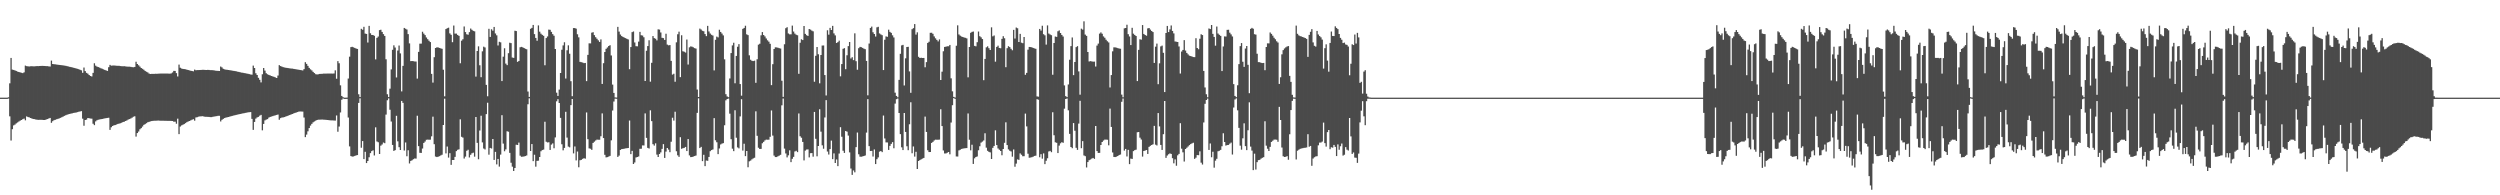 <?xml version="1.0" encoding="UTF-8"?>
<svg xmlns="http://www.w3.org/2000/svg" width="1920" height="150">
  <path d="M0 75.000h1v1.000H0zM1 75.000h1v1.000H1zM2 75.000h1v1.000H2zM3 75.000h1v1.000H3zM4 75.000h1v1.000H4zM5 75.000h1v1.000H5zM6 74.710h1v1.000H6zM7 63.989h1v25.368H7zM8 44.495h1v63.448H8zM9 53.452h1v45.757H9zM10 53.714h1v42.587H10zM11 54.087h1v41.594H11zM12 54.494h1v40.293H12zM13 54.967h1v39.108H13zM14 55.277h1v38.055H14zM15 55.586h1v37.064H15zM16 55.879h1v36.271H16zM17 56.145h1v35.387H17zM18 55.558h1v35.545H18zM19 50.380h1v42.019H19zM20 50.781h1v38.627H20zM21 50.957h1v38.955H21zM22 51.060h1v39.098H22zM23 50.882h1v39.734H23zM24 50.857h1v40.166H24zM25 50.961h1v40.426H25zM26 50.968h1v40.511H26zM27 50.829h1v40.971H27zM28 50.758h1v41.206H28zM29 50.774h1v41.302H29zM30 50.710h1v41.276H30zM31 50.629h1v41.359H31zM32 50.585h1v41.480H32zM33 50.627h1v41.540H33zM34 50.704h1v41.434H34zM35 50.767h1v40.980H35zM36 50.811h1v40.631H36zM37 50.989h1v40.016H37zM38 51.121h1v39.453H38zM39 46.526h1v47.798H39zM40 49.163h1v43.918H40zM41 49.302h1v43.013H41zM42 49.383h1v42.601H42zM43 49.558h1v42.034H43zM44 49.711h1v41.568H44zM45 49.885h1v41.054H45zM46 49.993h1v40.521H46zM47 50.086h1v39.949H47zM48 50.234h1v39.298H48zM49 50.376h1v38.587H49zM50 50.557h1v37.953H50zM51 50.775h1v37.322H51zM52 51.039h1v36.724H52zM53 51.317h1v36.209H53zM54 51.506h1v35.750H54zM55 51.741h1v35.275H55zM56 52.020h1v34.690H56zM57 52.295h1v34.309H57zM58 52.601h1v33.812H58zM59 52.821h1v33.284H59zM60 53.133h1v32.678H60zM61 53.607h1v31.986H61zM62 54.037h1v31.328H62zM63 55.907h1v35.234H63zM64 51.858h1v44.706H64zM65 54.646h1v37.517H65zM66 55.946h1v35.922H66zM67 56.581h1v34.066H67zM68 57.596h1v33.242H68zM69 58.346h1v32.664H69zM70 58.739h1v32.405H70zM71 55.979h1v39.072H71zM72 48.600h1v47.477H72zM73 50.412h1v42.802H73zM74 51.174h1v41.211H74zM75 51.486h1v40.459H75zM76 51.936h1v39.808H76zM77 52.414h1v39.143H77zM78 52.800h1v38.572H78zM79 53.272h1v37.870H79zM80 53.688h1v37.249H80zM81 54.060h1v36.648H81zM82 54.463h1v36.111H82zM83 51.595h1v38.823H83zM84 49.808h1v49.927H84zM85 50.448h1v47.288H85zM86 50.337h1v46.429H86zM87 50.292h1v45.969H87zM88 50.372h1v45.673H88zM89 50.464h1v45.176H89zM90 50.510h1v44.656H90zM91 50.532h1v44.412H91zM92 50.715h1v43.940H92zM93 50.828h1v43.443H93zM94 50.871h1v42.819H94zM95 50.859h1v42.557H95zM96 50.999h1v41.946H96zM97 51.145h1v41.322H97zM98 51.185h1v40.609H98zM99 51.216h1v40.223H99zM100 51.376h1v39.595H100zM101 51.541h1v38.806H101zM102 51.646h1v37.995H102zM103 51.389h1v37.912H103zM104 47.390h1v57.502H104zM105 49.174h1v53.038H105zM106 50.143h1v50.850H106zM107 51.125h1v48.134H107zM108 52.222h1v46.173H108zM109 52.832h1v44.370H109zM110 53.580h1v42.340H110zM111 54.460h1v40.867H111zM112 55.068h1v39.544H112zM113 55.596h1v38.295H113zM114 56.454h1v37.121H114zM115 56.810h1v36.442H115zM116 56.714h1v36.243H116zM117 56.730h1v36.100H117zM118 56.724h1v35.998H118zM119 56.610h1v36.103H119zM120 56.668h1v36.008H120zM121 56.591h1v36.000H121zM122 56.519h1v36.151H122zM123 56.498h1v36.207H123zM124 56.490h1v36.212H124zM125 56.466h1v36.264H125zM126 56.494h1v36.294H126zM127 56.479h1v36.311H127zM128 56.488h1v36.316H128zM129 56.549h1v36.290H129zM130 56.560h1v36.281H130zM131 56.372h1v36.522H131zM132 55.671h1v37.237H132zM133 54.422h1v39.049H133zM134 54.476h1v38.975H134zM135 56.153h1v38.881H135zM136 58.713h1v32.415H136zM137 49.624h1v53.381H137zM138 52.004h1v45.161H138zM139 52.616h1v43.714H139zM140 52.945h1v42.863H140zM141 53.044h1v42.223H141zM142 53.215h1v41.344H142zM143 53.491h1v40.373H143zM144 53.763h1v39.593H144zM145 54.084h1v38.835H145zM146 54.309h1v38.145H146zM147 54.551h1v37.428H147zM148 54.790h1v36.779H148zM149 53.471h1v39.203H149zM150 53.953h1v36.261H150zM151 53.818h1v36.216H151zM152 53.787h1v35.832H152zM153 53.783h1v35.631H153zM154 53.734h1v35.624H154zM155 53.627h1v35.624H155zM156 53.621h1v35.847H156zM157 53.711h1v35.997H157zM158 53.740h1v35.944H158zM159 53.671h1v36.060H159zM160 53.703h1v36.126H160zM161 53.884h1v36.075H161zM162 53.876h1v36.086H162zM163 53.937h1v35.750H163zM164 54.075h1v35.419H164zM165 54.248h1v35.092H165zM166 54.393h1v34.772H166zM167 54.442h1v34.499H167zM168 54.518h1v34.439H168zM169 51.103h1v42.185H169zM170 51.748h1v40.263H170zM171 52.848h1v38.462H171zM172 53.234h1v37.462H172zM173 53.521h1v36.822H173zM174 53.617h1v36.435H174zM175 53.757h1v36.074H175zM176 53.934h1v35.616H176zM177 54.076h1v35.179H177zM178 54.296h1v34.699H178zM179 54.450h1v34.283H179zM180 54.591h1v33.902H180zM181 54.801h1v33.401H181zM182 55.045h1v32.962H182zM183 55.254h1v32.509H183zM184 55.487h1v32.060H184zM185 55.757h1v31.565H185zM186 55.876h1v31.204H186zM187 56.112h1v30.830H187zM188 56.291h1v30.410H188zM189 56.500h1v30.051H189zM190 56.677h1v29.609H190zM191 56.932h1v29.223H191zM192 57.166h1v28.907H192zM193 57.353h1v33.956H193zM194 50.385h1v49.367H194zM195 52.239h1v41.429H195zM196 56.288h1v34.801H196zM197 57.620h1v32.522H197zM198 59.750h1v29.982H198zM199 61.311h1v27.537H199zM200 63.298h1v24.944H200zM201 57.021h1v43.081H201zM202 52.234h1v42.947H202zM203 54.234h1v38.209H203zM204 56.270h1v35.580H204zM205 57.031h1v34.472H205zM206 57.549h1v32.755H206zM207 57.916h1v31.900H207zM208 58.349h1v31.155H208zM209 58.685h1v30.486H209zM210 59.055h1v29.796H210zM211 59.455h1v29.106H211zM212 59.898h1v28.351H212zM213 58.025h1v29.935H213zM214 50.002h1v41.951H214zM215 50.725h1v39.983H215zM216 51.155h1v39.104H216zM217 51.534h1v38.643H217zM218 51.838h1v38.061H218zM219 52.023h1v37.459H219zM220 52.190h1v36.928H220zM221 52.321h1v36.429H221zM222 52.465h1v35.921H222zM223 52.610h1v35.350H223zM224 52.706h1v34.846H224zM225 52.885h1v34.237H225zM226 53.033h1v33.703H226zM227 53.236h1v33.173H227zM228 53.384h1v32.659H228zM229 53.577h1v32.125H229zM230 53.748h1v31.876H230zM231 53.929h1v31.714H231zM232 54.131h1v31.570H232zM233 53.076h1v37.169H233zM234 47.774h1v57.553H234zM235 49.051h1v54.321H235zM236 50.610h1v50.246H236zM237 52.122h1v46.221H237zM238 53.271h1v43.191H238zM239 54.048h1v41.083H239zM240 55.208h1v38.718H240zM241 56.135h1v37.160H241zM242 56.967h1v35.726H242zM243 57.214h1v34.948H243zM244 57.023h1v34.870H244zM245 56.801h1v35.085H245zM246 56.730h1v35.113H246zM247 56.700h1v35.078H247zM248 56.542h1v35.343H248zM249 56.541h1v35.398H249zM250 56.545h1v35.509H250zM251 56.471h1v35.669H251zM252 56.483h1v35.770H252zM253 56.465h1v35.941H253zM254 56.472h1v35.979H254zM255 56.501h1v35.965H255zM256 56.438h1v36.119H256zM257 54.028h1v38.616H257zM258 60.448h1v28.208H258zM259 46.930h1v54.239H259zM260 48.580h1v48.591H260zM261 65.515h1v20.867H261zM262 73.683h1v2.896H262zM263 74.624h1v1.000H263zM264 75.000h1v1.000H264zM265 75.000h1v1.000H265zM266 74.951h1v1.000H266zM267 60.298h1v29.994H267zM268 43.529h1v68.921H268zM269 36.186h1v83.660H269zM270 35.955h1v84.300H270zM271 36.326h1v83.825H271zM272 36.813h1v82.920H272zM273 37.252h1v82.076H273zM274 37.567h1v81.528H274zM275 72.392h1v6.639H275zM276 74.529h1v1.000H276zM277 22.142h1v91.338H277zM278 22.827h1v85.528H278zM279 20.582h1v101.606H279zM280 25.796h1v90.771H280zM281 26.054h1v99.169H281zM282 32.689h1v90.962H282zM283 19.873h1v100.903H283zM284 25.535h1v92.080H284zM285 26.840h1v89.219H285zM286 26.876h1v88.560H286zM287 27.489h1v91.883H287zM288 45.598h1v52.176H288zM289 29.103h1v79.545H289zM290 28.074h1v81.206H290zM291 23.131h1v95.154H291zM292 22.819h1v89.067H292zM293 24.543h1v86.411H293zM294 26.239h1v83.250H294zM295 27.587h1v82.368H295zM296 45.526h1v42.498H296zM297 72.388h1v4.622H297zM298 74.560h1v1.000H298zM299 68.106h1v16.194H299zM300 53.298h1v40.025H300zM301 38.243h1v73.065H301zM302 34.820h1v81.114H302zM303 36.528h1v78.792H303zM304 59.478h1v29.463H304zM305 38.797h1v69.754H305zM306 34.951h1v78.106H306zM307 41.034h1v74.173H307zM308 70.213h1v7.318H308zM309 50.587h1v28.419H309zM310 21.437h1v94.173H310zM311 22.079h1v87.311H311zM312 22.686h1v97.337H312zM313 26.218h1v89.203H313zM314 33.341h1v92.213H314zM315 46.967h1v76.654H315zM316 46.857h1v76.247H316zM317 47.025h1v75.222H317zM318 47.184h1v74.513H318zM319 47.269h1v74.550H319zM320 60.358h1v28.505H320zM321 39.828h1v72.393H321zM322 33.518h1v83.823H322zM323 33.470h1v83.992H323zM324 24.360h1v89.727H324zM325 25.806h1v83.961H325zM326 27.000h1v81.677H326zM327 28.751h1v78.590H327zM328 30.106h1v77.084H328zM329 31.272h1v76.046H329zM330 32.318h1v74.941H330zM331 56.729h1v47.969H331zM332 63.427h1v26.149H332zM333 43.904h1v66.859H333zM334 36.845h1v83.356H334zM335 36.369h1v84.278H335zM336 36.413h1v83.974H336zM337 36.806h1v83.167H337zM338 37.134h1v82.257H338zM339 37.458h1v81.354H339zM340 53.547h1v42.450H340zM341 73.979h1v1.811H341zM342 22.309h1v95.514H342zM343 21.647h1v90.865H343zM344 21.239h1v99.819H344zM345 25.642h1v91.992H345zM346 26.741h1v99.856H346zM347 32.419h1v90.454H347zM348 19.608h1v103.257H348zM349 25.808h1v94.684H349zM350 25.819h1v90.230H350zM351 26.818h1v88.233H351zM352 27.533h1v87.165H352zM353 48.602h1v43.032H353zM354 31.223h1v73.863H354zM355 30.166h1v75.536H355zM356 20.312h1v101.447H356zM357 24.621h1v95.662H357zM358 26.324h1v89.466H358zM359 26.690h1v88.326H359zM360 24.676h1v96.281H360zM361 21.923h1v96.971H361zM362 22.909h1v94.784H362zM363 23.696h1v93.550H363zM364 24.064h1v96.255H364zM365 58.847h1v30.999H365zM366 39.178h1v70.564H366zM367 35.585h1v86.726H367zM368 50.140h1v50.090H368zM369 59.300h1v29.598H369zM370 39.442h1v69.912H370zM371 35.859h1v78.218H371zM372 36.429h1v78.377H372zM373 65.196h1v22.443H373zM374 73.910h1v4.973H374zM375 22.140h1v96.665H375zM376 28.374h1v85.253H376zM377 22.475h1v91.604H377zM378 23.565h1v83.212H378zM379 20.663h1v102.189H379zM380 25.718h1v90.902H380zM381 27.137h1v99.107H381zM382 34.914h1v87.124H382zM383 32.120h1v95.826H383zM384 32.503h1v86.251H384zM385 62.241h1v26.219H385zM386 43.509h1v66.758H386zM387 37.060h1v79.112H387zM388 48.865h1v65.884H388zM389 50.037h1v50.797H389zM390 40.838h1v60.351H390zM391 32.842h1v84.557H391zM392 33.105h1v91.887H392zM393 44.173h1v83.806H393zM394 44.441h1v86.888H394zM395 23.583h1v105.449H395zM396 23.835h1v87.315H396zM397 47.530h1v63.819H397zM398 46.819h1v62.720H398zM399 36.285h1v83.270H399zM400 35.981h1v84.439H400zM401 36.344h1v83.973H401zM402 36.853h1v83.298H402zM403 37.484h1v82.363H403zM404 37.819h1v81.554H404zM405 70.278h1v9.814H405zM406 74.437h1v1.094H406zM407 22.104h1v93.870H407zM408 21.425h1v89.205H408zM409 19.164h1v104.606H409zM410 26.234h1v92.616H410zM411 29.122h1v98.888H411zM412 31.292h1v92.247H412zM413 19.504h1v103.905H413zM414 24.303h1v96.284H414zM415 25.844h1v90.332H415zM416 26.766h1v88.460H416zM417 27.493h1v87.404H417zM418 50.144h1v43.329H418zM419 29.253h1v79.604H419zM420 28.007h1v81.403H420zM421 22.754h1v86.502H421zM422 22.870h1v92.279H422zM423 24.477h1v86.552H423zM424 26.190h1v83.916H424zM425 27.420h1v86.439H425zM426 37.643h1v67.898H426zM427 71.144h1v6.691H427zM428 73.670h1v2.511H428zM429 68.801h1v10.294H429zM430 56.088h1v34.418H430zM431 38.207h1v72.581H431zM432 34.886h1v80.548H432zM433 32.455h1v81.133H433zM434 60.304h1v25.577H434zM435 38.599h1v67.075H435zM436 34.818h1v77.753H436zM437 41.262h1v71.887H437zM438 62.352h1v18.396H438zM439 73.870h1v2.185H439zM440 21.550h1v96.280H440zM441 21.561h1v90.947H441zM442 22.042h1v101.131H442zM443 26.329h1v90.029H443zM444 28.685h1v99.754H444zM445 47.507h1v75.576H445zM446 47.786h1v74.996H446zM447 48.017h1v73.996H447zM448 48.508h1v72.996H448zM449 48.342h1v73.531H449zM450 62.304h1v24.079H450zM451 42.114h1v64.808H451zM452 33.288h1v80.677H452zM453 33.329h1v80.914H453zM454 25.095h1v89.984H454zM455 24.747h1v85.026H455zM456 27.005h1v81.795H456zM457 28.549h1v79.348H457zM458 29.767h1v77.433H458zM459 30.991h1v76.326H459zM460 32.224h1v75.075H460zM461 30.240h1v74.429H461zM462 64.467h1v22.634H462zM463 48.526h1v57.514H463zM464 39.940h1v78.951H464zM465 37.491h1v83.408H465zM466 36.441h1v84.217H466zM467 35.353h1v84.913H467zM468 34.692h1v85.004H468zM469 42.582h1v65.214H469zM470 64.975h1v19.910H470zM471 71.398h1v6.564H471zM472 74.790h1v1.000H472zM473 74.891h1v1.000H473zM474 20.648h1v99.900H474zM475 24.265h1v95.260H475zM476 26.527h1v88.599H476zM477 27.684h1v86.794H477zM478 28.387h1v85.997H478zM479 28.901h1v85.298H479zM480 29.298h1v84.667H480zM481 29.841h1v83.991H481zM482 30.300h1v83.377H482zM483 53.165h1v39.386H483zM484 36.172h1v82.188H484zM485 24.702h1v91.183H485zM486 24.169h1v101.790H486zM487 32.597h1v92.165H487zM488 35.491h1v85.461H488zM489 35.592h1v84.961H489zM490 31.926h1v88.242H490zM491 24.464h1v89.804H491zM492 27.092h1v87.118H492zM493 27.314h1v84.331H493zM494 28.606h1v83.100H494zM495 62.192h1v24.879H495zM496 38.966h1v66.907H496zM497 35.359h1v78.189H497zM498 30.930h1v83.134H498zM499 62.731h1v21.998H499zM500 48.217h1v44.810H500zM501 27.680h1v83.046H501zM502 29.265h1v82.552H502zM503 29.725h1v80.348H503zM504 31.027h1v87.686H504zM505 22.520h1v98.038H505zM506 22.724h1v95.525H506zM507 24.952h1v92.087H507zM508 29.010h1v85.335H508zM509 29.304h1v81.406H509zM510 30.692h1v90.625H510zM511 25.931h1v90.517H511zM512 34.230h1v79.426H512zM513 34.806h1v80.099H513zM514 34.634h1v82.241H514zM515 46.764h1v62.113H515zM516 57.275h1v33.166H516zM517 56.624h1v35.982H517zM518 62.770h1v23.023H518zM519 32.493h1v83.655H519zM520 26.308h1v92.982H520zM521 24.330h1v96.169H521zM522 59.234h1v46.110H522zM523 27.094h1v87.175H523zM524 39.387h1v74.436H524zM525 39.731h1v73.851H525zM526 40.357h1v72.468H526zM527 30.356h1v85.661H527zM528 49.540h1v57.272H528zM529 36.366h1v82.957H529zM530 35.631h1v85.063H530zM531 35.837h1v84.736H531zM532 36.349h1v83.893H532zM533 36.986h1v82.878H533zM534 37.329h1v82.106H534zM535 68.742h1v17.928H535zM536 74.516h1v1.000H536zM537 21.949h1v91.770H537zM538 22.688h1v90.116H538zM539 23.648h1v100.122H539zM540 23.998h1v94.901H540zM541 26.144h1v101.447H541zM542 27.746h1v95.544H542zM543 19.881h1v103.607H543zM544 24.177h1v96.347H544zM545 25.747h1v90.388H545zM546 26.733h1v88.539H546zM547 27.282h1v87.516H547zM548 54.075h1v36.633H548zM549 30.575h1v77.169H549zM550 28.085h1v81.169H550zM551 28.723h1v89.656H551zM552 22.816h1v91.207H552zM553 24.544h1v86.393H553zM554 25.757h1v84.551H554zM555 27.171h1v82.769H555zM556 45.543h1v50.671H556zM557 72.329h1v4.739H557zM558 74.072h1v1.963H558zM559 74.670h1v1.001H559zM560 60.244h1v27.048H560zM561 40.734h1v66.146H561zM562 34.858h1v79.314H562zM563 32.813h1v83.282H563zM564 63.949h1v20.755H564zM565 42.961h1v62.802H565zM566 35.916h1v77.299H566zM567 33.908h1v80.083H567zM568 64.561h1v24.830H568zM569 73.475h1v2.732H569zM570 22.192h1v93.445H570zM571 21.429h1v88.964H571zM572 19.773h1v100.117H572zM573 26.372h1v89.618H573zM574 26.978h1v101.488H574zM575 42.471h1v81.420H575zM576 45.898h1v77.446H576zM577 46.716h1v75.649H577zM578 46.889h1v74.786H578zM579 46.584h1v74.578H579zM580 63.568h1v21.960H580zM581 45.501h1v58.818H581zM582 34.297h1v79.159H582zM583 33.586h1v80.834H583zM584 27.155h1v87.155H584zM585 24.618h1v85.435H585zM586 26.901h1v82.045H586zM587 27.960h1v79.870H587zM588 29.540h1v77.685H588zM589 30.950h1v76.352H589zM590 31.988h1v75.301H590zM591 33.622h1v71.439H591zM592 65.370h1v19.478H592zM593 49.311h1v54.848H593zM594 37.627h1v81.866H594zM595 36.371h1v84.280H595zM596 36.392h1v84.231H596zM597 36.649h1v83.381H597zM598 37.022h1v82.480H598zM599 37.270h1v81.634H599zM600 62.009h1v18.872H600zM601 74.414h1v1.247H601zM602 33.985h1v80.130H602zM603 21.644h1v96.228H603zM604 20.914h1v99.964H604zM605 25.689h1v93.624H605zM606 26.381h1v89.077H606zM607 26.370h1v98.141H607zM608 19.646h1v102.299H608zM609 24.225h1v96.227H609zM610 25.792h1v90.530H610zM611 26.651h1v89.169H611zM612 27.076h1v89.759H612zM613 56.700h1v30.442H613zM614 32.842h1v71.823H614zM615 30.133h1v75.622H615zM616 30.768h1v78.247H616zM617 19.981h1v103.215H617zM618 26.031h1v89.622H618zM619 27.043h1v87.794H619zM620 27.619h1v87.140H620zM621 22.268h1v98.636H621zM622 22.714h1v94.933H622zM623 23.511h1v94.044H623zM624 24.073h1v96.266H624zM625 62.749h1v23.227H625zM626 42.870h1v63.747H626zM627 36.099h1v83.955H627zM628 41.675h1v70.430H628zM629 64.012h1v19.886H629zM630 42.249h1v58.851H630zM631 34.972h1v76.621H631zM632 34.896h1v79.335H632zM633 57.664h1v32.539H633zM634 73.320h1v3.574H634zM635 23.221h1v93.163H635zM636 26.629h1v92.069H636zM637 21.411h1v93.047H637zM638 23.032h1v84.934H638zM639 19.879h1v102.335H639zM640 25.675h1v92.120H640zM641 27.211h1v97.971H641zM642 33.045h1v89.432H642zM643 32.345h1v95.255H643zM644 31.240h1v86.648H644zM645 58.622h1v39.080H645zM646 49.188h1v55.833H646zM647 37.503h1v78.253H647zM648 36.949h1v80.521H648zM649 53.141h1v47.462H649zM650 42.457h1v58.683H650zM651 35.435h1v68.687H651zM652 32.280h1v84.741H652zM653 44.901h1v84.539H653zM654 43.915h1v90.364H654zM655 46.174h1v84.750H655zM656 25.614h1v106.735H656zM657 46.987h1v66.025H657zM658 53.574h1v48.202H658zM659 37.011h1v81.482H659zM660 36.018h1v84.292H660zM661 36.271h1v84.105H661zM662 36.786h1v83.332H662zM663 37.352h1v82.452H663zM664 37.776h1v81.633H664zM665 46.813h1v55.026H665zM666 73.233h1v2.914H666zM667 33.450h1v78.759H667zM668 21.441h1v94.521H668zM669 20.410h1v95.433H669zM670 24.766h1v95.430H670zM671 26.113h1v88.679H671zM672 28.067h1v97.958H672zM673 20.970h1v101.304H673zM674 20.585h1v100.280H674zM675 25.649h1v90.828H675zM676 26.401h1v89.559H676zM677 27.009h1v89.846H677zM678 53.800h1v34.934H678zM679 30.491h1v75.865H679zM680 27.957h1v81.394H680zM681 28.241h1v81.183H681zM682 22.762h1v92.393H682zM683 24.479h1v87.523H683zM684 25.263h1v85.205H684zM685 27.113h1v82.061H685zM686 28.783h1v85.076H686zM687 71.148h1v8.396H687zM688 73.663h1v2.520H688zM689 74.689h1v1.006H689zM690 61.356h1v25.442H690zM691 41.304h1v61.734H691zM692 34.841h1v78.287H692zM693 34.452h1v80.819H693zM694 65.646h1v21.142H694zM695 44.788h1v56.535H695zM696 36.112h1v76.211H696zM697 35.967h1v79.367H697zM698 54.847h1v40.613H698zM699 71.287h1v7.275H699zM700 22.405h1v95.327H700zM701 21.618h1v90.867H701zM702 18.458h1v101.827H702zM703 26.572h1v90.028H703zM704 24.847h1v104.939H704zM705 43.637h1v79.989H705zM706 44.561h1v78.359H706zM707 44.352h1v78.035H707zM708 44.550h1v77.243H708zM709 44.477h1v76.791H709zM710 51.638h1v37.904H710zM711 47.712h1v53.615H711zM712 32.985h1v82.425H712zM713 32.050h1v84.747H713zM714 25.204h1v91.550H714zM715 25.133h1v84.618H715zM716 25.943h1v83.000H716zM717 27.961h1v79.941H717zM718 29.453h1v77.786H718zM719 30.616h1v76.692H719zM720 31.818h1v75.478H720zM721 30.249h1v76.950H721zM722 61.421h1v22.481H722zM723 55.043h1v41.776H723zM724 39.358h1v76.192H724zM725 36.070h1v81.789H725zM726 35.820h1v82.036H726zM727 35.536h1v81.775H727zM728 35.554h1v81.198H728zM729 34.509h1v84.000H729zM730 60.176h1v33.934H730zM731 70.146h1v10.630H731zM732 74.386h1v1.000H732zM733 74.910h1v1.000H733zM734 35.100h1v85.073H734zM735 19.476h1v100.760H735zM736 26.465h1v89.058H736zM737 27.405h1v87.575H737zM738 28.032h1v86.333H738zM739 28.428h1v85.711H739zM740 28.839h1v85.097H740zM741 29.029h1v84.804H741zM742 29.493h1v84.238H742zM743 59.381h1v27.741H743zM744 36.111h1v71.208H744zM745 25.173h1v90.263H745zM746 24.462h1v86.671H746zM747 24.210h1v101.714H747zM748 35.203h1v86.413H748zM749 35.572h1v85.004H749zM750 32.392h1v87.762H750zM751 24.196h1v91.201H751zM752 27.798h1v84.514H752zM753 28.668h1v80.835H753zM754 30.005h1v78.743H754zM755 61.600h1v46.301H755zM756 45.265h1v57.071H756zM757 36.348h1v77.046H757zM758 35.579h1v80.231H758zM759 37.004h1v79.638H759zM760 38.379h1v78.670H760zM761 20.983h1v101.131H761zM762 27.906h1v85.673H762zM763 27.240h1v84.812H763zM764 47.342h1v52.775H764zM765 36.021h1v75.399H765zM766 35.084h1v78.933H766zM767 36.824h1v78.186H767zM768 37.052h1v78.925H768zM769 29.828h1v89.428H769zM770 27.819h1v86.631H770zM771 29.368h1v80.321H771zM772 51.614h1v42.332H772zM773 36.994h1v74.411H773zM774 35.460h1v79.267H774zM775 36.140h1v79.641H775zM776 37.483h1v78.858H776zM777 38.627h1v81.674H777zM778 22.962h1v91.837H778zM779 29.567h1v98.488H779zM780 21.140h1v104.518H780zM781 21.710h1v100.693H781zM782 32.232h1v90.540H782zM783 25.997h1v91.816H783zM784 32.779h1v86.038H784zM785 33.158h1v86.839H785zM786 28.425h1v91.536H786zM787 57.423h1v29.843H787zM788 55.984h1v41.111H788zM789 38.155h1v79.928H789zM790 36.042h1v85.077H790zM791 36.124h1v84.887H791zM792 36.339h1v84.375H792zM793 36.834h1v83.474H793zM794 37.182h1v82.598H794zM795 37.489h1v82.084H795zM796 74.022h1v2.161H796zM797 74.255h1v2.315H797zM798 22.246h1v98.543H798zM799 23.492h1v94.919H799zM800 19.768h1v102.074H800zM801 26.248h1v91.549H801zM802 27.136h1v98.901H802zM803 34.236h1v89.186H803zM804 19.510h1v102.030H804zM805 25.751h1v90.560H805zM806 26.444h1v89.422H806zM807 27.020h1v89.851H807zM808 57.378h1v28.836H808zM809 33.035h1v70.858H809zM810 28.040h1v81.255H810zM811 28.338h1v81.315H811zM812 24.033h1v93.536H812zM813 23.341h1v88.485H813zM814 25.323h1v84.777H814zM815 26.809h1v82.412H815zM816 28.049h1v81.608H816zM817 65.601h1v17.877H817zM818 73.848h1v2.164H818zM819 74.599h1v1.000H819zM820 64.867h1v19.890H820zM821 45.877h1v56.910H821zM822 35.441h1v77.452H822zM823 28.752h1v85.048H823zM824 57.727h1v36.804H824zM825 47.611h1v52.791H825zM826 36.223h1v77.294H826zM827 35.410h1v79.699H827zM828 54.830h1v40.091H828zM829 72.713h1v4.724H829zM830 22.030h1v91.813H830zM831 22.723h1v85.646H831zM832 16.363h1v103.020H832zM833 26.565h1v93.388H833zM834 27.541h1v101.080H834zM835 39.919h1v84.540H835zM836 47.206h1v75.810H836zM837 46.969h1v75.538H837zM838 47.141h1v74.682H838zM839 47.367h1v73.902H839zM840 47.324h1v74.669H840zM841 51.123h1v45.660H841zM842 35.046h1v80.949H842zM843 33.478h1v83.967H843zM844 25.821h1v91.559H844zM845 24.874h1v86.484H845zM846 25.926h1v83.123H846zM847 27.952h1v79.956H847zM848 28.969h1v78.243H848zM849 30.503h1v76.691H849zM850 31.690h1v75.613H850zM851 32.628h1v78.963H851zM852 67.153h1v16.245H852zM853 57.669h1v39.820H853zM854 39.404h1v77.694H854zM855 36.351h1v84.192H855zM856 36.402h1v84.245H856zM857 36.608h1v83.703H857zM858 36.957h1v82.841H858zM859 37.251h1v81.844H859zM860 37.425h1v81.261H860zM861 72.635h1v5.536H861zM862 74.689h1v1.000H862zM863 21.759h1v93.920H863zM864 21.506h1v92.876H864zM865 18.981h1v101.185H865zM866 26.249h1v88.860H866zM867 27.994h1v98.049H867zM868 34.615h1v87.201H868zM869 21.348h1v100.727H869zM870 25.871h1v90.204H870zM871 26.851h1v88.446H871zM872 27.645h1v87.315H872zM873 62.254h1v39.335H873zM874 38.289h1v63.094H874zM875 30.164h1v75.555H875zM876 30.454h1v76.705H876zM877 19.267h1v100.978H877zM878 26.051h1v89.918H878zM879 26.893h1v88.717H879zM880 27.466h1v87.758H880zM881 21.786h1v96.420H881zM882 21.490h1v91.323H882zM883 22.726h1v89.256H883zM884 23.830h1v87.555H884zM885 24.652h1v86.181H885zM886 48.323h1v48.350H886zM887 35.829h1v75.256H887zM888 33.472h1v78.270H888zM889 64.687h1v22.138H889zM890 48.615h1v48.482H890zM891 35.633h1v75.683H891zM892 35.027h1v80.144H892zM893 40.526h1v62.555H893zM894 70.717h1v6.868H894zM895 25.335h1v95.901H895zM896 19.940h1v99.521H896zM897 24.642h1v93.822H897zM898 22.598h1v95.207H898zM899 19.537h1v98.682H899zM900 23.755h1v97.735H900zM901 25.638h1v99.791H901zM902 31.868h1v90.538H902zM903 32.032h1v95.276H903zM904 32.244h1v87.064H904zM905 35.676h1v82.508H905zM906 56.449h1v38.172H906zM907 39.578h1v74.576H907zM908 38.364h1v78.638H908zM909 30.813h1v93.262H909zM910 38.820h1v75.588H910zM911 40.651h1v72.808H911zM912 41.753h1v70.730H912zM913 42.731h1v68.714H913zM914 43.066h1v67.575H914zM915 43.428h1v66.650H915zM916 43.802h1v65.837H916zM917 43.872h1v78.139H917zM918 29.330h1v91.769H918zM919 36.861h1v82.215H919zM920 37.836h1v81.370H920zM921 29.754h1v86.481H921zM922 26.294h1v98.613H922zM923 26.921h1v99.433H923zM924 54.467h1v39.594H924zM925 67.160h1v12.538H925zM926 72.375h1v4.402H926zM927 74.702h1v1.000H927zM928 21.861h1v93.303H928zM929 22.346h1v87.821H929zM930 19.177h1v101.582H930zM931 26.010h1v90.531H931zM932 28.369h1v100.418H932zM933 35.056h1v88.328H933zM934 20.367h1v101.615H934zM935 25.745h1v90.430H935zM936 26.714h1v89.050H936zM937 27.530h1v87.591H937zM938 54.583h1v57.744H938zM939 35.689h1v66.640H939zM940 27.975h1v81.100H940zM941 28.076h1v83.762H941zM942 22.935h1v88.458H942zM943 22.840h1v88.455H943zM944 25.083h1v85.256H944zM945 26.396h1v83.109H945zM946 28.024h1v90.636H946zM947 64.635h1v17.933H947zM948 73.673h1v2.712H948zM949 74.595h1v1.000H949zM950 65.491h1v19.265H950zM951 49.252h1v48.934H951zM952 35.434h1v76.422H952zM953 33.096h1v81.872H953zM954 47.393h1v58.861H954zM955 51.369h1v43.368H955zM956 37.278h1v74.969H956zM957 35.344h1v79.974H957zM958 49.775h1v50.264H958zM959 71.590h1v6.985H959zM960 22.158h1v90.456H960zM961 21.384h1v94.286H961zM962 22.093h1v108.572H962zM963 26.285h1v91.727H963zM964 26.562h1v103.662H964zM965 41.246h1v83.297H965zM966 47.713h1v75.246H966zM967 47.748h1v75.029H967zM968 48.215h1v73.653H968zM969 48.430h1v72.761H969zM970 48.357h1v72.356H970zM971 53.905h1v39.240H971zM972 36.085h1v75.813H972zM973 33.294h1v80.937H973zM974 33.342h1v82.639H974zM975 24.922h1v87.879H975zM976 26.010h1v83.019H976zM977 27.390h1v80.692H977zM978 28.960h1v78.266H978zM979 30.175h1v77.001H979zM980 31.708h1v75.597H980zM981 32.647h1v76.232H981zM982 64.483h1v17.605H982zM983 59.342h1v32.837H983zM984 41.718h1v71.581H984zM985 38.505h1v81.505H985zM986 37.216h1v83.361H986zM987 36.342h1v84.093H987zM988 35.687h1v84.200H988zM989 35.361h1v87.302H989zM990 58.286h1v44.810H990zM991 62.893h1v21.655H991zM992 72.792h1v4.686H992zM993 74.802h1v1.000H993zM994 74.927h1v1.000H994zM995 19.671h1v102.807H995zM996 25.970h1v89.782H996zM997 27.144h1v87.842H997zM998 27.764h1v86.562H998zM999 27.992h1v86.048H999zM1000 28.409h1v85.410H1000zM1001 28.802h1v84.745H1001zM1002 29.253h1v84.225H1002zM1003 29.864h1v83.395H1003zM1004 43.681h1v59.389H1004zM1005 26.754h1v85.930H1005zM1006 24.444h1v87.612H1006zM1007 22.381h1v104.950H1007zM1008 32.575h1v89.161H1008zM1009 35.191h1v85.581H1009zM1010 35.805h1v84.343H1010zM1011 23.761h1v96.215H1011zM1012 26.476h1v85.134H1012zM1013 27.718h1v81.820H1013zM1014 28.670h1v80.786H1014zM1015 30.412h1v78.362H1015zM1016 52.669h1v41.497H1016zM1017 36.994h1v72.928H1017zM1018 34.026h1v78.573H1018zM1019 46.521h1v54.938H1019zM1020 55.062h1v44.796H1020zM1021 32.949h1v81.652H1021zM1022 24.236h1v88.850H1022zM1023 27.574h1v85.857H1023zM1024 27.713h1v83.573H1024zM1025 20.227h1v92.550H1025zM1026 21.467h1v98.391H1026zM1027 22.355h1v88.559H1027zM1028 26.101h1v88.876H1028zM1029 29.082h1v83.266H1029zM1030 30.528h1v79.709H1030zM1031 33.079h1v86.413H1031zM1032 32.707h1v86.140H1032zM1033 34.161h1v78.852H1033zM1034 34.465h1v80.500H1034zM1035 35.736h1v79.866H1035zM1036 57.793h1v32.834H1036zM1037 48.955h1v55.815H1037zM1038 33.973h1v84.253H1038zM1039 34.614h1v82.479H1039zM1040 26.525h1v94.500H1040zM1041 33.422h1v87.764H1041zM1042 25.248h1v99.810H1042zM1043 28.724h1v89.265H1043zM1044 63.655h1v30.336H1044zM1045 62.811h1v22.180H1045zM1046 71.862h1v5.857H1046zM1047 54.970h1v34.396H1047zM1048 53.919h1v42.246H1048zM1049 71.984h1v5.724H1049zM1050 74.140h1v1.698H1050zM1051 74.823h1v1.000H1051zM1052 74.932h1v1.000H1052zM1053 74.986h1v1.000H1053zM1054 74.992h1v1.000H1054zM1055 75.000h1v1.000H1055zM1056 75.000h1v1.000H1056zM1057 75.000h1v1.000H1057zM1058 75.000h1v1.000H1058zM1059 75.000h1v1.000H1059zM1060 75.000h1v1.000H1060zM1061 75.000h1v1.000H1061zM1062 75.000h1v1.000H1062zM1063 75.000h1v1.000H1063zM1064 75.000h1v1.000H1064zM1065 75.000h1v1.000H1065zM1066 75.000h1v1.000H1066zM1067 75.000h1v1.000H1067zM1068 75.000h1v1.000H1068zM1069 75.000h1v1.000H1069zM1070 75.000h1v1.000H1070zM1071 75.000h1v1.000H1071zM1072 75.000h1v1.000H1072zM1073 75.000h1v1.000H1073zM1074 75.000h1v1.000H1074zM1075 75.000h1v1.000H1075zM1076 75.000h1v1.000H1076zM1077 75.000h1v1.000H1077zM1078 75.000h1v1.000H1078zM1079 75.000h1v1.000H1079zM1080 75.000h1v1.000H1080zM1081 75.000h1v1.000H1081zM1082 75.000h1v1.000H1082zM1083 75.000h1v1.000H1083zM1084 75.000h1v1.000H1084zM1085 75.000h1v1.000H1085zM1086 75.000h1v1.000H1086zM1087 75.000h1v1.000H1087zM1088 75.000h1v1.000H1088zM1089 75.000h1v1.000H1089zM1090 75.000h1v1.000H1090zM1091 75.000h1v1.000H1091zM1092 75.000h1v1.000H1092zM1093 75.000h1v1.000H1093zM1094 75.000h1v1.000H1094zM1095 75.000h1v1.000H1095zM1096 75.000h1v1.000H1096zM1097 75.000h1v1.000H1097zM1098 75.000h1v1.000H1098zM1099 75.000h1v1.000H1099zM1100 75.000h1v1.000H1100zM1101 75.000h1v1.000H1101zM1102 75.000h1v1.000H1102zM1103 75.000h1v1.000H1103zM1104 75.000h1v1.000H1104zM1105 75.000h1v1.000H1105zM1106 75.000h1v1.000H1106zM1107 75.000h1v1.000H1107zM1108 75.000h1v1.000H1108zM1109 75.000h1v1.000H1109zM1110 75.000h1v1.000H1110zM1111 75.000h1v1.000H1111zM1112 75.000h1v1.000H1112zM1113 75.000h1v1.000H1113zM1114 75.000h1v1.000H1114zM1115 75.000h1v1.000H1115zM1116 75.000h1v1.000H1116zM1117 75.000h1v1.000H1117zM1118 75.000h1v1.000H1118zM1119 75.000h1v1.000H1119zM1120 75.000h1v1.000H1120zM1121 75.000h1v1.000H1121zM1122 75.000h1v1.000H1122zM1123 75.000h1v1.000H1123zM1124 75.000h1v1.000H1124zM1125 75.000h1v1.000H1125zM1126 75.000h1v1.000H1126zM1127 75.000h1v1.000H1127zM1128 75.000h1v1.000H1128zM1129 75.000h1v1.000H1129zM1130 75.000h1v1.000H1130zM1131 75.000h1v1.000H1131zM1132 75.000h1v1.000H1132zM1133 75.000h1v1.000H1133zM1134 75.000h1v1.000H1134zM1135 75.000h1v1.000H1135zM1136 75.000h1v1.000H1136zM1137 75.000h1v1.000H1137zM1138 75.000h1v1.000H1138zM1139 75.000h1v1.000H1139zM1140 75.000h1v1.000H1140zM1141 75.000h1v1.000H1141zM1142 75.000h1v1.000H1142zM1143 75.000h1v1.000H1143zM1144 75.000h1v1.000H1144zM1145 75.000h1v1.000H1145zM1146 75.000h1v1.000H1146zM1147 75.000h1v1.000H1147zM1148 75.000h1v1.000H1148zM1149 75.000h1v1.000H1149zM1150 75.000h1v1.000H1150zM1151 75.000h1v1.000H1151zM1152 75.000h1v1.000H1152zM1153 75.000h1v1.000H1153zM1154 75.000h1v1.000H1154zM1155 75.000h1v1.000H1155zM1156 75.000h1v1.000H1156zM1157 75.000h1v1.000H1157zM1158 75.000h1v1.000H1158zM1159 75.000h1v1.000H1159zM1160 75.000h1v1.000H1160zM1161 75.000h1v1.000H1161zM1162 75.000h1v1.000H1162zM1163 75.000h1v1.000H1163zM1164 75.000h1v1.000H1164zM1165 75.000h1v1.000H1165zM1166 75.000h1v1.000H1166zM1167 75.000h1v1.000H1167zM1168 75.000h1v1.000H1168zM1169 75.000h1v1.000H1169zM1170 75.000h1v1.000H1170zM1171 75.000h1v1.000H1171zM1172 75.000h1v1.000H1172zM1173 75.000h1v1.000H1173zM1174 75.000h1v1.000H1174zM1175 75.000h1v1.000H1175zM1176 75.000h1v1.000H1176zM1177 75.000h1v1.000H1177zM1178 75.000h1v1.000H1178zM1179 75.000h1v1.000H1179zM1180 75.000h1v1.000H1180zM1181 75.000h1v1.000H1181zM1182 75.000h1v1.000H1182zM1183 75.000h1v1.000H1183zM1184 75.000h1v1.000H1184zM1185 75.000h1v1.000H1185zM1186 75.000h1v1.000H1186zM1187 75.000h1v1.000H1187zM1188 75.000h1v1.000H1188zM1189 75.000h1v1.000H1189zM1190 75.000h1v1.000H1190zM1191 75.000h1v1.000H1191zM1192 75.000h1v1.000H1192zM1193 75.000h1v1.000H1193zM1194 75.000h1v1.000H1194zM1195 75.000h1v1.000H1195zM1196 75.000h1v1.000H1196zM1197 75.000h1v1.000H1197zM1198 75.000h1v1.000H1198zM1199 75.000h1v1.000H1199zM1200 75.000h1v1.000H1200zM1201 75.000h1v1.000H1201zM1202 75.000h1v1.000H1202zM1203 75.000h1v1.000H1203zM1204 75.000h1v1.000H1204zM1205 75.000h1v1.000H1205zM1206 75.000h1v1.000H1206zM1207 75.000h1v1.000H1207zM1208 75.000h1v1.000H1208zM1209 75.000h1v1.000H1209zM1210 75.000h1v1.000H1210zM1211 75.000h1v1.000H1211zM1212 75.000h1v1.000H1212zM1213 75.000h1v1.000H1213zM1214 75.000h1v1.000H1214zM1215 75.000h1v1.000H1215zM1216 75.000h1v1.000H1216zM1217 75.000h1v1.000H1217zM1218 75.000h1v1.000H1218zM1219 75.000h1v1.000H1219zM1220 75.000h1v1.000H1220zM1221 75.000h1v1.000H1221zM1222 75.000h1v1.000H1222zM1223 75.000h1v1.000H1223zM1224 75.000h1v1.000H1224zM1225 75.000h1v1.000H1225zM1226 75.000h1v1.000H1226zM1227 75.000h1v1.000H1227zM1228 75.000h1v1.000H1228zM1229 75.000h1v1.000H1229zM1230 75.000h1v1.000H1230zM1231 75.000h1v1.000H1231zM1232 75.000h1v1.000H1232zM1233 75.000h1v1.000H1233zM1234 75.000h1v1.000H1234zM1235 75.000h1v1.000H1235zM1236 75.000h1v1.000H1236zM1237 75.000h1v1.000H1237zM1238 75.000h1v1.000H1238zM1239 75.000h1v1.000H1239zM1240 75.000h1v1.000H1240zM1241 75.000h1v1.000H1241zM1242 75.000h1v1.000H1242zM1243 75.000h1v1.000H1243zM1244 75.000h1v1.000H1244zM1245 75.000h1v1.000H1245zM1246 75.000h1v1.000H1246zM1247 75.000h1v1.000H1247zM1248 75.000h1v1.000H1248zM1249 75.000h1v1.000H1249zM1250 75.000h1v1.000H1250zM1251 75.000h1v1.000H1251zM1252 75.000h1v1.000H1252zM1253 75.000h1v1.000H1253zM1254 75.000h1v1.000H1254zM1255 75.000h1v1.000H1255zM1256 75.000h1v1.000H1256zM1257 75.000h1v1.000H1257zM1258 75.000h1v1.000H1258zM1259 75.000h1v1.000H1259zM1260 75.000h1v1.000H1260zM1261 75.000h1v1.000H1261zM1262 75.000h1v1.000H1262zM1263 75.000h1v1.000H1263zM1264 75.000h1v1.000H1264zM1265 75.000h1v1.000H1265zM1266 75.000h1v1.000H1266zM1267 75.000h1v1.000H1267zM1268 75.000h1v1.000H1268zM1269 75.000h1v1.000H1269zM1270 75.000h1v1.000H1270zM1271 75.000h1v1.000H1271zM1272 75.000h1v1.000H1272zM1273 75.000h1v1.000H1273zM1274 75.000h1v1.000H1274zM1275 75.000h1v1.000H1275zM1276 75.000h1v1.000H1276zM1277 75.000h1v1.000H1277zM1278 75.000h1v1.000H1278zM1279 75.000h1v1.000H1279zM1280 75.000h1v1.000H1280zM1281 75.000h1v1.000H1281zM1282 75.000h1v1.000H1282zM1283 75.000h1v1.000H1283zM1284 75.000h1v1.000H1284zM1285 75.000h1v1.000H1285zM1286 75.000h1v1.000H1286zM1287 75.000h1v1.000H1287zM1288 75.000h1v1.000H1288zM1289 75.000h1v1.000H1289zM1290 75.000h1v1.000H1290zM1291 75.000h1v1.000H1291zM1292 75.000h1v1.000H1292zM1293 75.000h1v1.000H1293zM1294 75.000h1v1.000H1294zM1295 75.000h1v1.000H1295zM1296 75.000h1v1.000H1296zM1297 75.000h1v1.000H1297zM1298 75.000h1v1.000H1298zM1299 75.000h1v1.000H1299zM1300 75.000h1v1.000H1300zM1301 75.000h1v1.000H1301zM1302 75.000h1v1.000H1302zM1303 75.000h1v1.000H1303zM1304 75.000h1v1.000H1304zM1305 75.000h1v1.000H1305zM1306 75.000h1v1.000H1306zM1307 74.999h1v1.000H1307zM1308 62.904h1v23.785H1308zM1309 44.593h1v61.514H1309zM1310 38.449h1v77.604H1310zM1311 38.221h1v80.042H1311zM1312 37.773h1v80.613H1312zM1313 36.974h1v81.390H1313zM1314 36.137h1v81.524H1314zM1315 35.648h1v81.872H1315zM1316 57.229h1v48.634H1316zM1317 67.844h1v14.717H1317zM1318 19.341h1v101.199H1318zM1319 24.244h1v96.189H1319zM1320 25.996h1v90.032H1320zM1321 27.008h1v88.296H1321zM1322 25.665h1v100.827H1322zM1323 30.512h1v93.448H1323zM1324 21.278h1v101.016H1324zM1325 23.938h1v96.079H1325zM1326 25.906h1v89.962H1326zM1327 27.085h1v88.064H1327zM1328 27.809h1v87.214H1328zM1329 50.037h1v43.517H1329zM1330 29.325h1v79.474H1330zM1331 27.983h1v81.447H1331zM1332 24.651h1v87.002H1332zM1333 23.075h1v96.603H1333zM1334 24.562h1v86.052H1334zM1335 26.189h1v83.667H1335zM1336 27.438h1v81.741H1336zM1337 28.686h1v79.990H1337zM1338 29.883h1v78.802H1338zM1339 31.114h1v77.627H1339zM1340 31.547h1v76.338H1340zM1341 57.767h1v29.166H1341zM1342 38.106h1v68.153H1342zM1343 34.205h1v78.999H1343zM1344 39.269h1v75.417H1344zM1345 62.268h1v25.066H1345zM1346 40.144h1v67.089H1346zM1347 33.970h1v80.935H1347zM1348 33.352h1v83.196H1348zM1349 64.862h1v25.043H1349zM1350 72.845h1v4.697H1350zM1351 22.844h1v97.651H1351zM1352 22.481h1v94.852H1352zM1353 25.775h1v103.152H1353zM1354 26.085h1v89.780H1354zM1355 26.192h1v101.792H1355zM1356 44.933h1v78.621H1356zM1357 45.827h1v77.226H1357zM1358 46.907h1v75.164H1358zM1359 46.797h1v74.664H1359zM1360 46.587h1v75.057H1360zM1361 55.696h1v30.829H1361zM1362 42.223h1v64.767H1362zM1363 33.594h1v80.566H1363zM1364 33.699h1v80.720H1364zM1365 24.056h1v90.062H1365zM1366 24.883h1v84.571H1366zM1367 27.039h1v81.562H1367zM1368 28.575h1v79.254H1368zM1369 29.782h1v77.388H1369zM1370 30.989h1v76.303H1370zM1371 32.229h1v76.071H1371zM1372 40.381h1v63.663H1372zM1373 64.562h1v21.240H1373zM1374 46.207h1v60.861H1374zM1375 36.804h1v82.901H1375zM1376 35.944h1v84.514H1376zM1377 36.317h1v84.025H1377zM1378 36.885h1v83.234H1378zM1379 37.423h1v82.375H1379zM1380 37.915h1v84.441H1380zM1381 48.927h1v53.959H1381zM1382 73.565h1v2.637H1382zM1383 22.099h1v91.416H1383zM1384 22.797h1v89.581H1384zM1385 20.018h1v103.965H1385zM1386 25.056h1v94.982H1386zM1387 26.954h1v100.022H1387zM1388 31.948h1v92.750H1388zM1389 19.544h1v102.534H1389zM1390 24.452h1v96.339H1390zM1391 25.971h1v90.233H1391zM1392 26.921h1v88.492H1392zM1393 27.521h1v91.783H1393zM1394 52.503h1v37.048H1394zM1395 31.744h1v72.726H1395zM1396 30.179h1v82.952H1396zM1397 20.793h1v98.585H1397zM1398 24.744h1v94.376H1398zM1399 26.380h1v89.003H1399zM1400 27.222h1v87.635H1400zM1401 25.046h1v85.942H1401zM1402 21.479h1v94.898H1402zM1403 21.931h1v87.556H1403zM1404 22.873h1v86.263H1404zM1405 23.309h1v85.249H1405zM1406 61.790h1v25.550H1406zM1407 41.772h1v63.778H1407zM1408 35.912h1v85.750H1408zM1409 45.059h1v48.371H1409zM1410 62.418h1v22.505H1410zM1411 42.031h1v65.212H1411zM1412 35.659h1v78.803H1412zM1413 35.434h1v80.505H1413zM1414 56.942h1v39.763H1414zM1415 72.556h1v4.708H1415zM1416 23.512h1v92.450H1416zM1417 29.435h1v82.598H1417zM1418 21.978h1v98.418H1418zM1419 22.472h1v89.800H1419zM1420 18.590h1v102.443H1420zM1421 26.044h1v90.083H1421zM1422 29.073h1v98.083H1422zM1423 34.454h1v87.426H1423zM1424 31.961h1v96.648H1424zM1425 33.630h1v84.773H1425zM1426 60.030h1v27.963H1426zM1427 46.069h1v62.305H1427zM1428 36.671h1v79.756H1428zM1429 37.131h1v81.510H1429zM1430 49.818h1v44.962H1430zM1431 56.674h1v41.859H1431zM1432 41.011h1v68.987H1432zM1433 28.637h1v81.840H1433zM1434 22.671h1v89.848H1434zM1435 35.967h1v99.321H1435zM1436 48.566h1v93.866H1436zM1437 50.306h1v95.426H1437zM1438 42.398h1v83.240H1438zM1439 51.617h1v52.927H1439zM1440 37.085h1v81.334H1440zM1441 36.253h1v83.662H1441zM1442 36.406h1v83.489H1442zM1443 36.840h1v82.823H1443zM1444 37.401h1v81.965H1444zM1445 37.648h1v81.350H1445zM1446 70.349h1v19.392H1446zM1447 74.273h1v1.626H1447zM1448 23.451h1v91.391H1448zM1449 22.654h1v97.908H1449zM1450 23.331h1v100.934H1450zM1451 24.708h1v94.459H1451zM1452 26.308h1v97.337H1452zM1453 25.610h1v98.777H1453zM1454 19.836h1v102.640H1454zM1455 24.204h1v96.566H1455zM1456 25.944h1v90.279H1456zM1457 26.960h1v88.657H1457zM1458 27.557h1v91.742H1458zM1459 54.007h1v36.870H1459zM1460 30.655h1v77.186H1460zM1461 28.091h1v81.302H1461zM1462 28.360h1v80.945H1462zM1463 23.058h1v92.013H1463zM1464 24.543h1v86.203H1464zM1465 25.774h1v84.527H1465zM1466 27.163h1v93.381H1466zM1467 43.310h1v53.586H1467zM1468 70.694h1v8.408H1468zM1469 73.876h1v2.252H1469zM1470 74.389h1v1.000H1470zM1471 60.659h1v26.293H1471zM1472 41.163h1v65.361H1472zM1473 34.423h1v78.732H1473zM1474 32.772h1v80.666H1474zM1475 64.023h1v20.907H1475zM1476 42.220h1v63.942H1476zM1477 35.436h1v78.207H1477zM1478 35.280h1v79.233H1478zM1479 63.929h1v26.253H1479zM1480 74.003h1v2.101H1480zM1481 22.033h1v91.729H1481zM1482 22.704h1v85.677H1482zM1483 25.211h1v98.811H1483zM1484 25.629h1v90.558H1484zM1485 27.360h1v99.740H1485zM1486 44.433h1v79.649H1486zM1487 44.480h1v78.395H1487zM1488 44.446h1v77.798H1488zM1489 44.770h1v76.894H1489zM1490 44.511h1v76.688H1490zM1491 56.518h1v40.427H1491zM1492 44.642h1v61.553H1492zM1493 32.717h1v83.300H1493zM1494 32.050h1v84.759H1494zM1495 24.514h1v94.481H1495zM1496 24.338h1v86.604H1496zM1497 26.917h1v82.111H1497zM1498 27.936h1v79.992H1498zM1499 29.533h1v77.697H1499zM1500 30.944h1v76.382H1500zM1501 31.973h1v75.340H1501zM1502 33.362h1v74.909H1502zM1503 64.813h1v19.638H1503zM1504 51.770h1v47.227H1504zM1505 39.953h1v78.189H1505zM1506 37.581h1v83.312H1506zM1507 36.931h1v83.726H1507zM1508 35.716h1v84.898H1508zM1509 34.642h1v85.055H1509zM1510 25.189h1v93.704H1510zM1511 60.910h1v26.188H1511zM1512 67.473h1v13.074H1512zM1513 74.610h1v1.000H1513zM1514 74.932h1v1.000H1514zM1515 19.701h1v101.275H1515zM1516 24.091h1v95.841H1516zM1517 26.319h1v89.357H1517zM1518 27.192h1v88.034H1518zM1519 27.729h1v87.320H1519zM1520 28.169h1v86.805H1520zM1521 28.540h1v86.378H1521zM1522 28.869h1v86.000H1522zM1523 29.351h1v85.267H1523zM1524 56.278h1v33.203H1524zM1525 36.048h1v77.491H1525zM1526 24.264h1v88.944H1526zM1527 25.315h1v86.155H1527zM1528 29.862h1v96.196H1528zM1529 35.693h1v86.564H1529zM1530 35.927h1v85.524H1530zM1531 36.169h1v84.631H1531zM1532 25.302h1v88.045H1532zM1533 28.462h1v83.717H1533zM1534 29.137h1v81.695H1534zM1535 30.456h1v80.602H1535zM1536 62.392h1v23.689H1536zM1537 42.981h1v62.172H1537zM1538 36.229h1v76.993H1538zM1539 31.661h1v81.272H1539zM1540 64.024h1v20.331H1540zM1541 49.977h1v45.611H1541zM1542 25.440h1v83.814H1542zM1543 27.482h1v84.830H1543zM1544 28.344h1v80.865H1544zM1545 29.679h1v85.804H1545zM1546 20.862h1v95.729H1546zM1547 21.215h1v89.575H1547zM1548 22.981h1v94.750H1548zM1549 27.368h1v87.019H1549zM1550 27.542h1v84.025H1550zM1551 28.039h1v83.081H1551zM1552 34.887h1v80.471H1552zM1553 33.897h1v77.990H1553zM1554 34.266h1v78.742H1554zM1555 33.892h1v81.081H1555zM1556 51.259h1v53.308H1556zM1557 56.310h1v35.852H1557zM1558 57.799h1v31.037H1558zM1559 60.417h1v32.429H1559zM1560 31.756h1v76.218H1560zM1561 25.962h1v93.866H1561zM1562 24.742h1v96.217H1562zM1563 33.455h1v71.736H1563zM1564 27.409h1v88.167H1564zM1565 38.953h1v76.544H1565zM1566 38.976h1v75.903H1566zM1567 39.088h1v75.384H1567zM1568 40.289h1v77.266H1568zM1569 53.249h1v47.590H1569zM1570 36.947h1v81.723H1570zM1571 35.946h1v84.315H1571zM1572 36.102h1v84.127H1572zM1573 36.565h1v83.391H1573zM1574 37.019h1v82.456H1574zM1575 37.327h1v81.802H1575zM1576 62.422h1v45.259H1576zM1577 74.018h1v1.574H1577zM1578 33.765h1v80.495H1578zM1579 21.528h1v96.385H1579zM1580 22.479h1v102.304H1580zM1581 24.315h1v95.676H1581zM1582 26.176h1v88.809H1582zM1583 25.771h1v100.116H1583zM1584 33.335h1v88.898H1584zM1585 19.429h1v101.319H1585zM1586 25.847h1v90.392H1586zM1587 26.817h1v88.812H1587zM1588 27.478h1v91.905H1588zM1589 57.500h1v31.117H1589zM1590 30.656h1v75.218H1590zM1591 28.107h1v81.102H1591zM1592 27.369h1v81.979H1592zM1593 23.100h1v96.557H1593zM1594 24.578h1v87.344H1594zM1595 25.227h1v85.174H1595zM1596 27.134h1v81.983H1596zM1597 28.795h1v80.975H1597zM1598 66.605h1v17.165H1598zM1599 73.283h1v2.883H1599zM1600 74.634h1v1.000H1600zM1601 61.469h1v24.986H1601zM1602 41.864h1v60.915H1602zM1603 35.367h1v77.523H1603zM1604 28.427h1v85.363H1604zM1605 65.674h1v17.859H1605zM1606 44.936h1v57.347H1606zM1607 36.214h1v77.311H1607zM1608 35.472h1v79.560H1608zM1609 60.368h1v29.202H1609zM1610 72.814h1v4.810H1610zM1611 23.253h1v97.265H1611zM1612 22.431h1v94.935H1612zM1613 24.212h1v104.317H1613zM1614 26.495h1v88.827H1614zM1615 27.233h1v97.547H1615zM1616 41.985h1v83.410H1616zM1617 47.027h1v76.246H1617zM1618 46.863h1v75.548H1618zM1619 47.068h1v74.729H1619zM1620 47.361h1v73.909H1620zM1621 55.608h1v30.572H1621zM1622 50.563h1v50.838H1622zM1623 34.593h1v81.406H1623zM1624 33.481h1v83.981H1624zM1625 25.914h1v91.506H1625zM1626 24.792h1v84.970H1626zM1627 26.049h1v82.954H1627zM1628 27.988h1v79.861H1628zM1629 29.464h1v77.744H1629zM1630 30.634h1v76.670H1630zM1631 31.815h1v75.476H1631zM1632 32.992h1v75.306H1632zM1633 66.406h1v17.347H1633zM1634 54.390h1v45.726H1634zM1635 37.571h1v81.130H1635zM1636 35.941h1v84.493H1636zM1637 36.251h1v84.206H1637zM1638 36.797h1v83.401H1638zM1639 37.295h1v82.502H1639zM1640 37.787h1v81.588H1640zM1641 38.088h1v78.060H1641zM1642 74.116h1v1.554H1642zM1643 50.929h1v62.672H1643zM1644 22.086h1v90.687H1644zM1645 23.989h1v98.452H1645zM1646 21.871h1v97.834H1646zM1647 26.278h1v90.403H1647zM1648 29.023h1v98.876H1648zM1649 35.425h1v87.427H1649zM1650 19.880h1v103.596H1650zM1651 25.801h1v90.274H1651zM1652 26.680h1v88.518H1652zM1653 27.284h1v87.610H1653zM1654 59.351h1v27.818H1654zM1655 35.635h1v66.715H1655zM1656 30.155h1v75.618H1656zM1657 30.546h1v82.607H1657zM1658 19.659h1v100.035H1658zM1659 26.294h1v89.775H1659zM1660 27.251h1v87.972H1660zM1661 27.802h1v86.702H1661zM1662 21.596h1v94.344H1662zM1663 21.571h1v88.899H1663zM1664 22.340h1v86.934H1664zM1665 23.313h1v85.376H1665zM1666 60.329h1v45.169H1666zM1667 47.192h1v52.910H1667zM1668 35.685h1v76.152H1668zM1669 32.946h1v81.323H1669zM1670 64.469h1v19.044H1670zM1671 47.277h1v54.563H1671zM1672 35.650h1v76.944H1672zM1673 35.334h1v79.708H1673zM1674 46.165h1v63.697H1674zM1675 70.854h1v9.433H1675zM1676 22.140h1v96.288H1676zM1677 26.294h1v87.407H1677zM1678 23.418h1v94.811H1678zM1679 21.546h1v91.372H1679zM1680 19.692h1v98.828H1680zM1681 23.946h1v96.152H1681zM1682 27.342h1v98.131H1682zM1683 33.878h1v88.205H1683zM1684 32.899h1v94.477H1684zM1685 32.244h1v87.023H1685zM1686 58.353h1v38.978H1686zM1687 53.065h1v47.258H1687zM1688 37.627h1v77.214H1688zM1689 37.041h1v79.210H1689zM1690 50.031h1v50.752H1690zM1691 42.982h1v57.089H1691zM1692 36.412h1v68.147H1692zM1693 32.832h1v87.469H1693zM1694 46.017h1v81.957H1694zM1695 44.167h1v87.165H1695zM1696 46.090h1v82.634H1696zM1697 23.588h1v105.427H1697zM1698 46.187h1v65.174H1698zM1699 56.553h1v39.184H1699zM1700 37.772h1v79.527H1700zM1701 35.852h1v84.541H1701zM1702 35.965h1v84.384H1702zM1703 36.317h1v83.800H1703zM1704 36.920h1v82.937H1704zM1705 37.305h1v82.171H1705zM1706 37.387h1v81.927H1706zM1707 72.883h1v4.460H1707zM1708 74.097h1v2.113H1708zM1709 22.368h1v98.460H1709zM1710 23.436h1v94.153H1710zM1711 21.742h1v99.268H1711zM1712 25.905h1v91.710H1712zM1713 26.372h1v99.052H1713zM1714 34.546h1v87.852H1714zM1715 19.880h1v101.969H1715zM1716 25.704h1v90.768H1716zM1717 26.612h1v88.980H1717zM1718 27.221h1v87.806H1718zM1719 57.601h1v28.446H1719zM1720 32.792h1v71.619H1720zM1721 28.017h1v81.355H1721zM1722 28.233h1v81.180H1722zM1723 23.676h1v91.473H1723zM1724 22.993h1v88.623H1724zM1725 25.297h1v85.029H1725zM1726 26.784h1v82.590H1726zM1727 28.026h1v92.546H1727zM1728 60.774h1v27.531H1728zM1729 73.425h1v3.010H1729zM1730 74.602h1v1.000H1730zM1731 64.894h1v19.823H1731zM1732 45.894h1v56.935H1732zM1733 35.426h1v77.517H1733zM1734 35.175h1v79.737H1734zM1735 57.060h1v30.035H1735zM1736 47.350h1v48.095H1736zM1737 36.215h1v76.129H1737zM1738 35.402h1v79.870H1738zM1739 55.020h1v41.588H1739zM1740 72.545h1v4.552H1740zM1741 22.052h1v91.565H1741zM1742 22.730h1v85.643H1742zM1743 23.296h1v95.022H1743zM1744 24.833h1v96.379H1744zM1745 27.074h1v99.838H1745zM1746 39.515h1v86.063H1746zM1747 47.528h1v75.641H1747zM1748 47.675h1v74.808H1748zM1749 48.286h1v73.520H1749zM1750 48.364h1v72.815H1750zM1751 48.224h1v69.127H1751zM1752 53.561h1v41.937H1752zM1753 34.509h1v78.563H1753zM1754 33.267h1v80.982H1754zM1755 28.574h1v85.630H1755zM1756 24.479h1v90.675H1756zM1757 26.041h1v83.011H1757zM1758 27.913h1v80.153H1758zM1759 28.980h1v78.238H1759zM1760 30.515h1v76.676H1760zM1761 31.692h1v75.624H1761zM1762 32.639h1v75.607H1762zM1763 63.589h1v20.382H1763zM1764 56.964h1v34.939H1764zM1765 40.999h1v73.134H1765zM1766 36.619h1v81.233H1766zM1767 35.826h1v82.028H1767zM1768 35.537h1v81.772H1768zM1769 35.557h1v81.192H1769zM1770 35.859h1v86.470H1770zM1771 56.038h1v40.866H1771zM1772 65.930h1v15.503H1772zM1773 73.767h1v3.337H1773zM1774 74.905h1v1.000H1774zM1775 50.277h1v60.607H1775zM1776 20.641h1v99.913H1776zM1777 26.395h1v89.036H1777zM1778 27.400h1v87.312H1778zM1779 28.145h1v86.254H1779zM1780 28.698h1v85.560H1780zM1781 29.144h1v84.869H1781zM1782 29.605h1v84.289H1782zM1783 30.062h1v83.683H1783zM1784 61.607h1v34.770H1784zM1785 38.288h1v67.504H1785zM1786 27.221h1v90.555H1786zM1787 24.296h1v86.949H1787zM1788 26.425h1v99.514H1788zM1789 34.877h1v88.051H1789zM1790 35.944h1v85.934H1790zM1791 36.048h1v84.785H1791zM1792 27.503h1v93.103H1792zM1793 28.801h1v83.324H1793zM1794 29.231h1v81.208H1794zM1795 30.565h1v78.747H1795zM1796 33.483h1v75.201H1796zM1797 47.695h1v48.231H1797zM1798 36.085h1v74.162H1798zM1799 35.027h1v78.605H1799zM1800 36.841h1v78.128H1800zM1801 37.036h1v78.906H1801zM1802 31.080h1v100.779H1802zM1803 21.873h1v92.465H1803zM1804 29.389h1v80.637H1804zM1805 51.922h1v42.417H1805zM1806 37.443h1v73.626H1806zM1807 35.460h1v79.220H1807zM1808 36.163h1v79.588H1808zM1809 37.503h1v78.805H1809zM1810 32.139h1v89.561H1810zM1811 21.000h1v91.226H1811zM1812 28.048h1v82.608H1812zM1813 55.582h1v36.053H1813zM1814 37.361h1v72.224H1814zM1815 36.185h1v77.746H1815zM1816 36.687h1v78.511H1816zM1817 38.016h1v77.959H1817zM1818 31.190h1v84.966H1818zM1819 27.023h1v90.115H1819zM1820 26.618h1v86.819H1820zM1821 25.977h1v91.373H1821zM1822 32.526h1v83.163H1822zM1823 34.467h1v81.196H1823zM1824 36.378h1v78.686H1824zM1825 38.315h1v76.481H1825zM1826 40.233h1v73.622H1826zM1827 39.802h1v73.210H1827zM1828 31.053h1v90.809H1828zM1829 29.311h1v95.033H1829zM1830 35.739h1v86.041H1830zM1831 37.867h1v82.360H1831zM1832 37.400h1v83.055H1832zM1833 36.419h1v83.807H1833zM1834 35.763h1v83.932H1834zM1835 35.034h1v84.311H1835zM1836 34.552h1v84.199H1836zM1837 33.837h1v84.093H1837zM1838 33.366h1v83.811H1838zM1839 33.203h1v83.482H1839zM1840 33.054h1v83.002H1840zM1841 32.841h1v82.325H1841zM1842 32.880h1v81.054H1842zM1843 33.090h1v80.034H1843zM1844 33.008h1v79.126H1844zM1845 33.399h1v77.639H1845zM1846 33.970h1v75.897H1846zM1847 34.498h1v74.113H1847zM1848 34.758h1v73.521H1848zM1849 35.388h1v71.713H1849zM1850 36.099h1v70.113H1850zM1851 36.500h1v68.929H1851zM1852 37.014h1v68.322H1852zM1853 37.532h1v67.351H1853zM1854 38.253h1v66.415H1854zM1855 38.762h1v66.239H1855zM1856 39.251h1v65.750H1856zM1857 39.688h1v65.465H1857zM1858 40.455h1v65.171H1858zM1859 40.938h1v64.961H1859zM1860 41.435h1v64.397H1860zM1861 42.097h1v64.180H1861zM1862 42.740h1v63.591H1862zM1863 43.581h1v63.005H1863zM1864 43.943h1v62.468H1864zM1865 44.642h1v61.861H1865zM1866 45.574h1v62.819H1866zM1867 51.581h1v48.526H1867zM1868 69.380h1v12.621H1868zM1869 73.948h1v2.121H1869zM1870 74.961h1v1.000H1870zM1871 74.976h1v1.000H1871zM1872 74.994h1v1.000H1872zM1873 75.000h1v1.000H1873zM1874 75.000h1v1.000H1874zM1875 75.000h1v1.000H1875zM1876 75.000h1v1.000H1876zM1877 75.000h1v1.000H1877zM1878 75.000h1v1.000H1878zM1879 75.000h1v1.000H1879zM1880 75.000h1v1.000H1880zM1881 75.000h1v1.000H1881zM1882 75.000h1v1.000H1882zM1883 75.000h1v1.000H1883zM1884 75.000h1v1.000H1884zM1885 75.000h1v1.000H1885zM1886 75.000h1v1.000H1886zM1887 75.000h1v1.000H1887zM1888 75.000h1v1.000H1888zM1889 75.000h1v1.000H1889zM1890 75.000h1v1.000H1890zM1891 75.000h1v1.000H1891zM1892 75.000h1v1.000H1892zM1893 75.000h1v1.000H1893zM1894 75.000h1v1.000H1894zM1895 75.000h1v1.000H1895zM1896 75.000h1v1.000H1896zM1897 75.000h1v1.000H1897zM1898 75.000h1v1.000H1898zM1899 75.000h1v1.000H1899zM1900 75.000h1v1.000H1900zM1901 75.000h1v1.000H1901zM1902 75.000h1v1.000H1902zM1903 75.000h1v1.000H1903zM1904 75.000h1v1.000H1904zM1905 75.000h1v1.000H1905zM1906 75.000h1v1.000H1906zM1907 75.000h1v1.000H1907zM1908 75.000h1v1.000H1908zM1909 75.000h1v1.000H1909zM1910 75.000h1v1.000H1910zM1911 75.000h1v1.000H1911zM1912 75.000h1v1.000H1912zM1913 75.000h1v1.000H1913zM1914 75.000h1v1.000H1914zM1915 75.000h1v1.000H1915zM1916 75.000h1v1.000H1916zM1917 75.000h1v1.000H1917zM1918 75.000h1v1.000H1918zM1919 75.000h1v1.000H1919z" fill="#4a4a4a"></path>
</svg>
